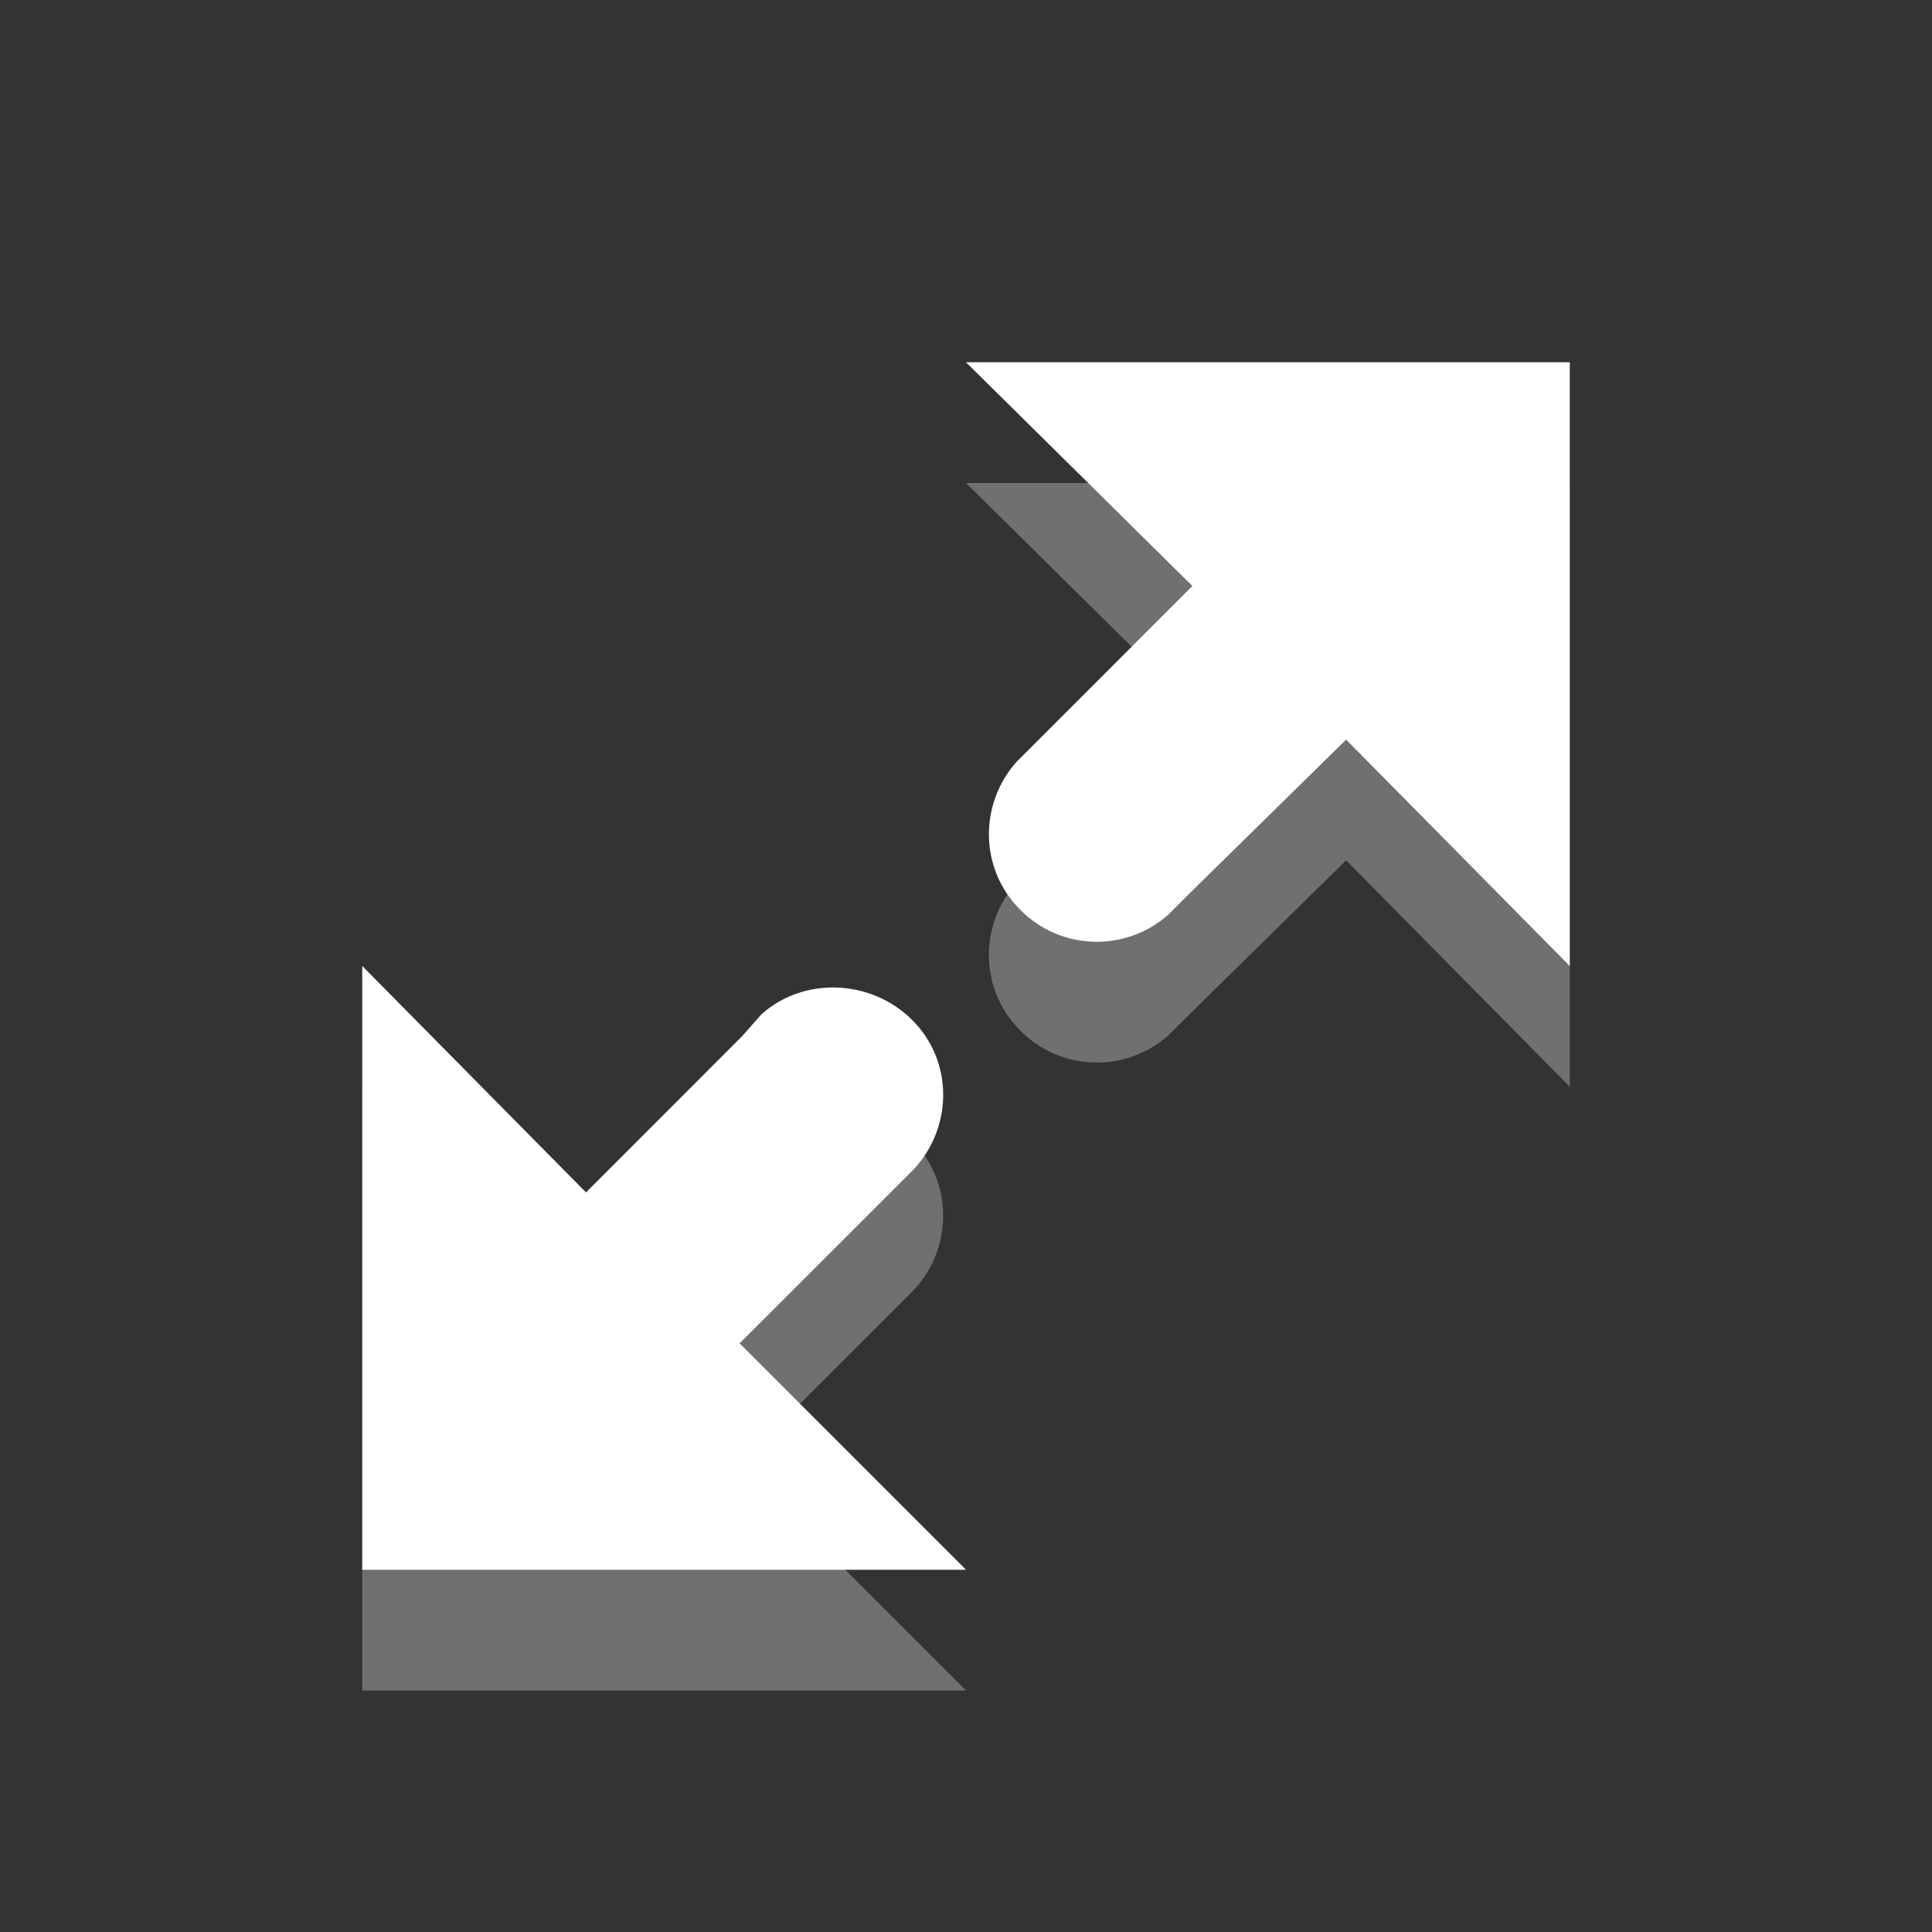 <svg width="16" height="16" viewBox="0 0 16 16" fill="none" xmlns="http://www.w3.org/2000/svg">
<rect x="0" y="0" width="16" height="16" fill="#333333" stroke="none"/>
<path fill-rule="evenodd" clip-rule="evenodd" d="M9.875 5.853L8 4H13V9L11.148 7.125L9.853 8.398L9.674 8.576C9.318 8.89 8.779 8.871 8.447 8.532C8.109 8.193 8.107 7.653 8.424 7.303L8.447 7.281L9.875 5.853ZM3 14V9L4.853 10.875L6.147 9.58L6.304 9.402C6.654 9.085 7.216 9.108 7.554 9.447C7.893 9.784 7.893 10.324 7.576 10.674L7.554 10.697L6.125 12.125L8 14H3Z" fill="white" fill-opacity="0.3"/>
<path fill-rule="evenodd" clip-rule="evenodd" d="M9.875 4.853L8 3H13V8L11.148 6.125L9.853 7.397L9.674 7.576C9.318 7.89 8.779 7.871 8.447 7.532C8.109 7.193 8.107 6.653 8.424 6.303L8.447 6.281L9.875 4.853ZM3 13V8L4.853 9.875L6.147 8.58L6.304 8.402C6.654 8.085 7.216 8.108 7.554 8.447C7.893 8.784 7.893 9.324 7.576 9.674L7.554 9.697L6.125 11.125L8 13H3Z" fill="white"/>
</svg>
